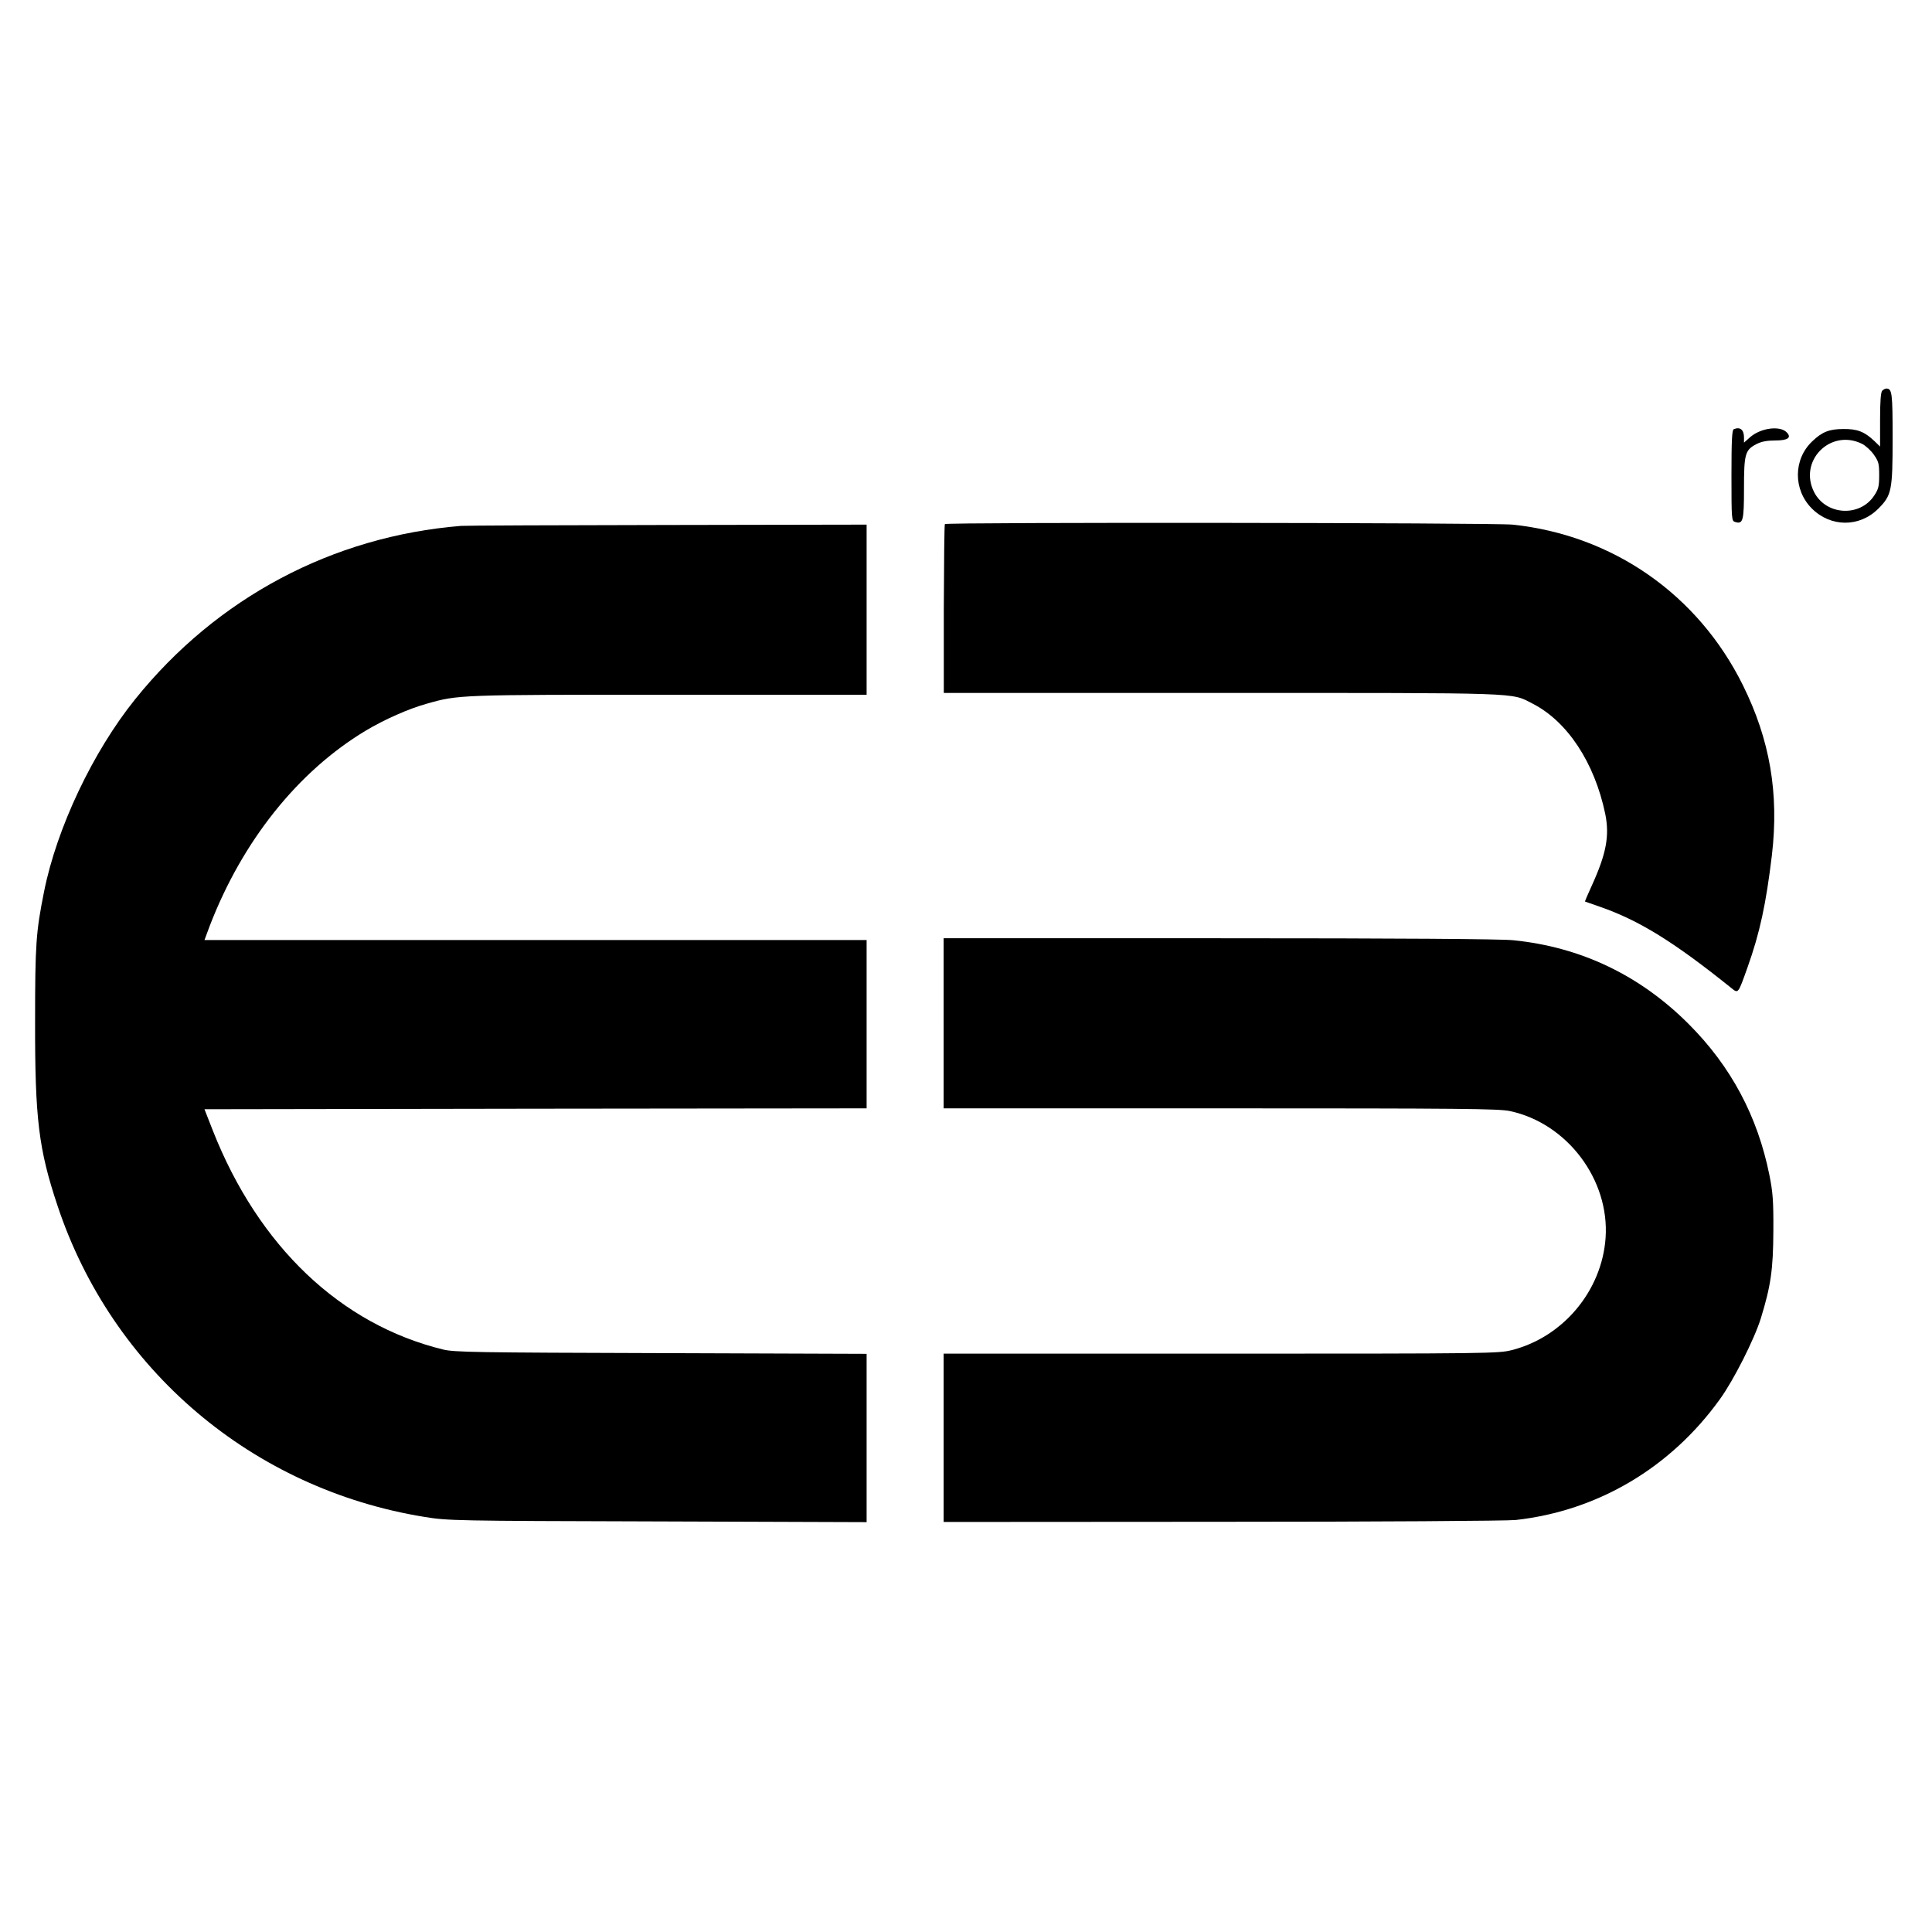 <?xml version="1.0" standalone="no"?>
<!DOCTYPE svg PUBLIC "-//W3C//DTD SVG 20010904//EN"
 "http://www.w3.org/TR/2001/REC-SVG-20010904/DTD/svg10.dtd">
<svg version="1.0" xmlns="http://www.w3.org/2000/svg"
 width="1079pt" height="1079pt" viewBox="0 0 1079 1079"
 preserveAspectRatio="xMidYMid meet">
<g transform="translate(0,1079) scale(0.1,-0.1)"
fill="#000000" stroke="none">
<path d="M10512 8608 c-8 -8 -12 -59 -12 -162 l0 -150 -32 31 c-55 52 -95 68
-173 67 -78 0 -119 -16 -173 -68 -107 -100 -108 -271 -3 -376 105 -105 266
-106 371 -1 75 75 80 101 80 396 0 250 -3 275 -35 275 -6 0 -16 -5 -23 -12z
m-112 -297 c19 -10 49 -37 65 -60 27 -38 30 -51 30 -115 0 -62 -4 -78 -28
-114 -79 -120 -266 -111 -334 17 -92 175 89 360 267 272z"/>
<path d="M9683 8393 c-10 -3 -13 -65 -13 -258 0 -247 1 -254 20 -260 45 -14
50 6 50 187 0 193 6 215 70 248 27 14 59 20 105 20 70 0 93 16 63 46 -38 38
-144 24 -203 -27 l-35 -31 0 29 c0 43 -22 61 -57 46z"/>
<path d="M5277 7863 c-3 -5 -5 -218 -6 -475 l0 -468 1552 0 c1699 0 1613 3
1735 -59 195 -99 347 -329 407 -616 25 -123 6 -223 -75 -401 -22 -48 -39 -88
-38 -89 2 -1 39 -14 83 -29 219 -76 413 -196 733 -453 41 -33 38 -36 92 115
69 194 103 353 136 627 40 344 -11 643 -162 948 -251 507 -726 838 -1286 897
-110 11 -3164 14 -3171 3z"/>
<path d="M2575 7853 c-718 -58 -1365 -402 -1820 -968 -236 -293 -438 -719
-509 -1075 -45 -225 -50 -293 -50 -725 -1 -544 20 -713 125 -1028 305 -918
1090 -1584 2051 -1739 130 -21 162 -22 1301 -25 l1167 -4 0 470 0 470 -1147 4
c-1041 3 -1155 5 -1218 20 -573 140 -1031 576 -1286 1222 l-47 120 1849 3
1849 2 0 470 0 470 -1849 0 -1849 0 29 78 c182 474 493 864 871 1091 103 62
243 124 342 151 176 50 178 50 1354 50 l1102 0 0 475 0 475 -1112 -2 c-612 -1
-1131 -3 -1153 -5z"/>
<path d="M5270 5075 l0 -475 1544 0 c1351 0 1554 -2 1618 -15 320 -68 558
-383 535 -709 -21 -295 -237 -553 -523 -626 -75 -19 -117 -20 -1626 -20
l-1548 0 0 -470 0 -470 1558 1 c856 0 1593 5 1637 10 459 51 865 292 1140 674
77 106 193 336 229 452 56 182 69 273 70 488 1 170 -3 217 -22 312 -66 329
-215 608 -451 844 -273 273 -602 430 -980 468 -68 7 -632 11 -1642 11 l-1539
0 0 -475z"/>
</g>
</svg>
